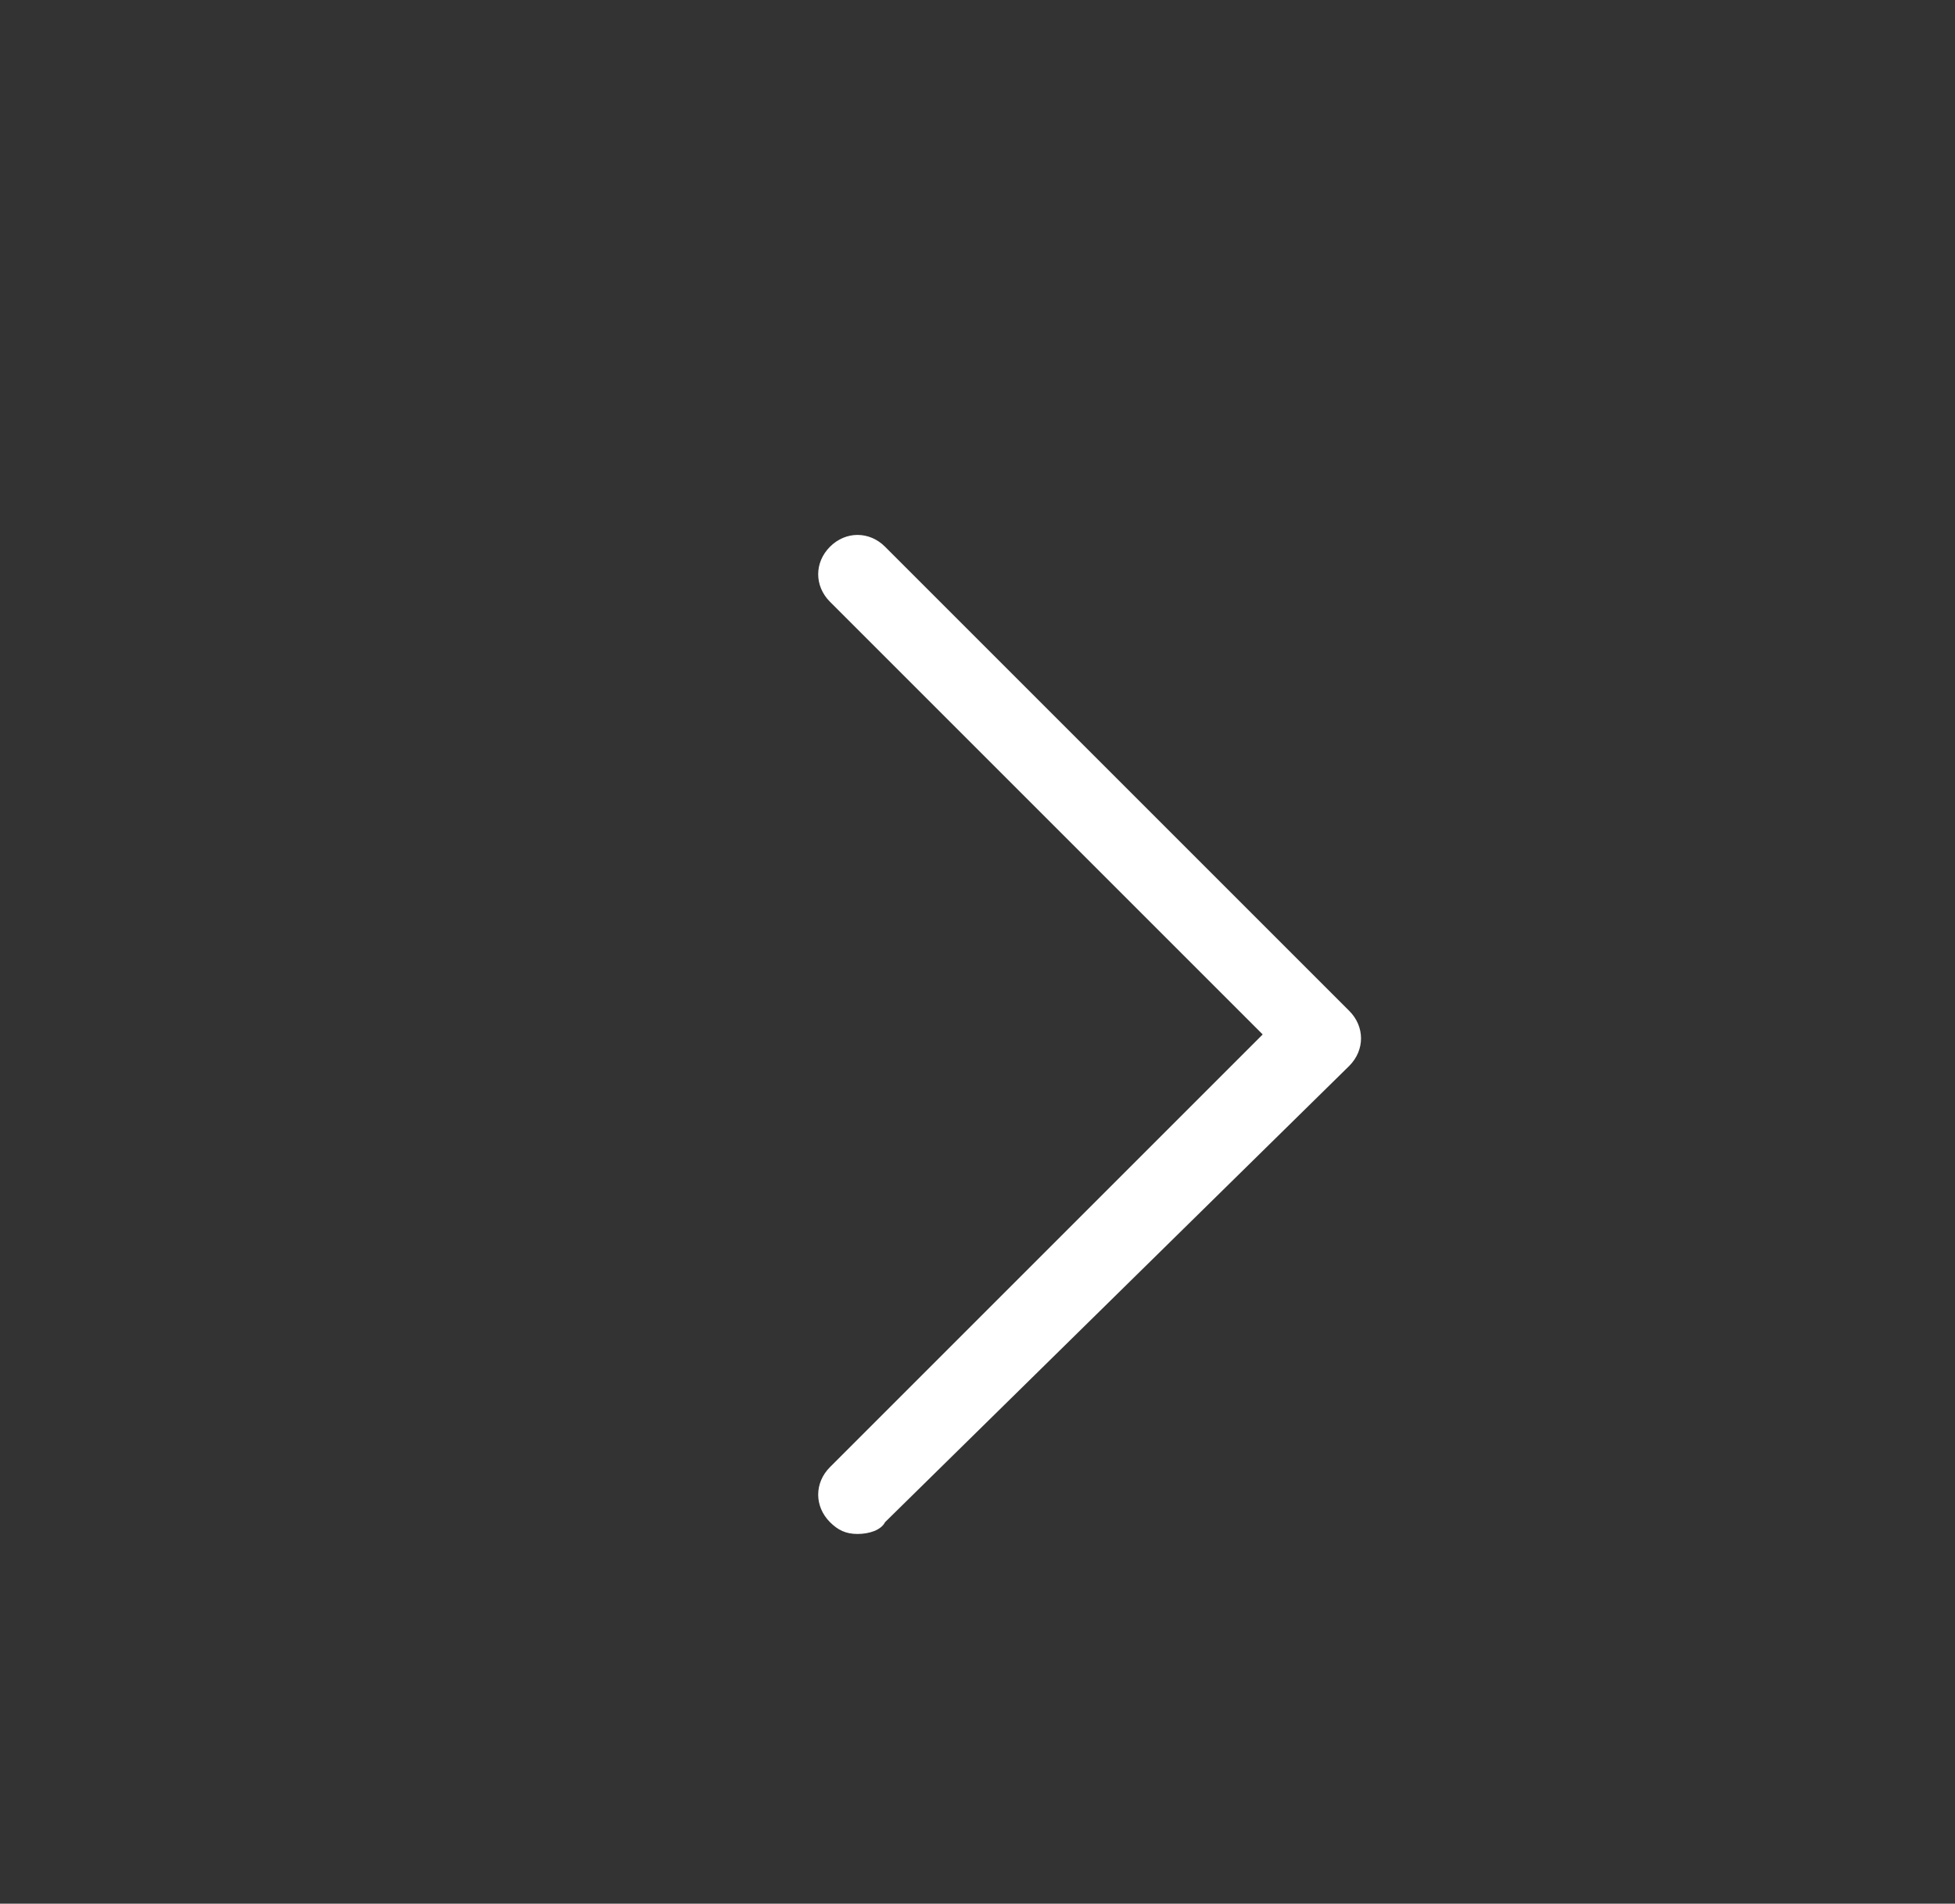 <?xml version="1.0" encoding="utf-8"?>
<!-- Generator: Adobe Illustrator 25.2.1, SVG Export Plug-In . SVG Version: 6.00 Build 0)  -->
<svg version="1.1" id="Warstwa_1" xmlns="http://www.w3.org/2000/svg" xmlns:xlink="http://www.w3.org/1999/xlink" x="0px" y="0px"
	 viewBox="0 0 49.7 48.4" style="enable-background:new 0 0 49.7 48.4;" xml:space="preserve">
<rect x="0" y="0" width="49.7" height="48.4" fill="#333333" stroke="none"/>
<style type="text/css">
	.st0{fill:#FFFFFF;}
</style>
<g id="XMLID_817_">
	<path id="XMLID_2711_" class="st0" d="M21.8,39c-0.3,0-0.5-0.1-0.7-0.3c-0.4-0.4-0.4-1,0-1.4l11-11l-11-11c-0.4-0.4-0.4-1,0-1.4
		c0.4-0.4,1-0.4,1.4,0l11.8,11.8c0.4,0.4,0.4,1,0,1.4L22.5,38.7C22.4,38.9,22.1,39,21.8,39z"/>
</g>
</svg>
